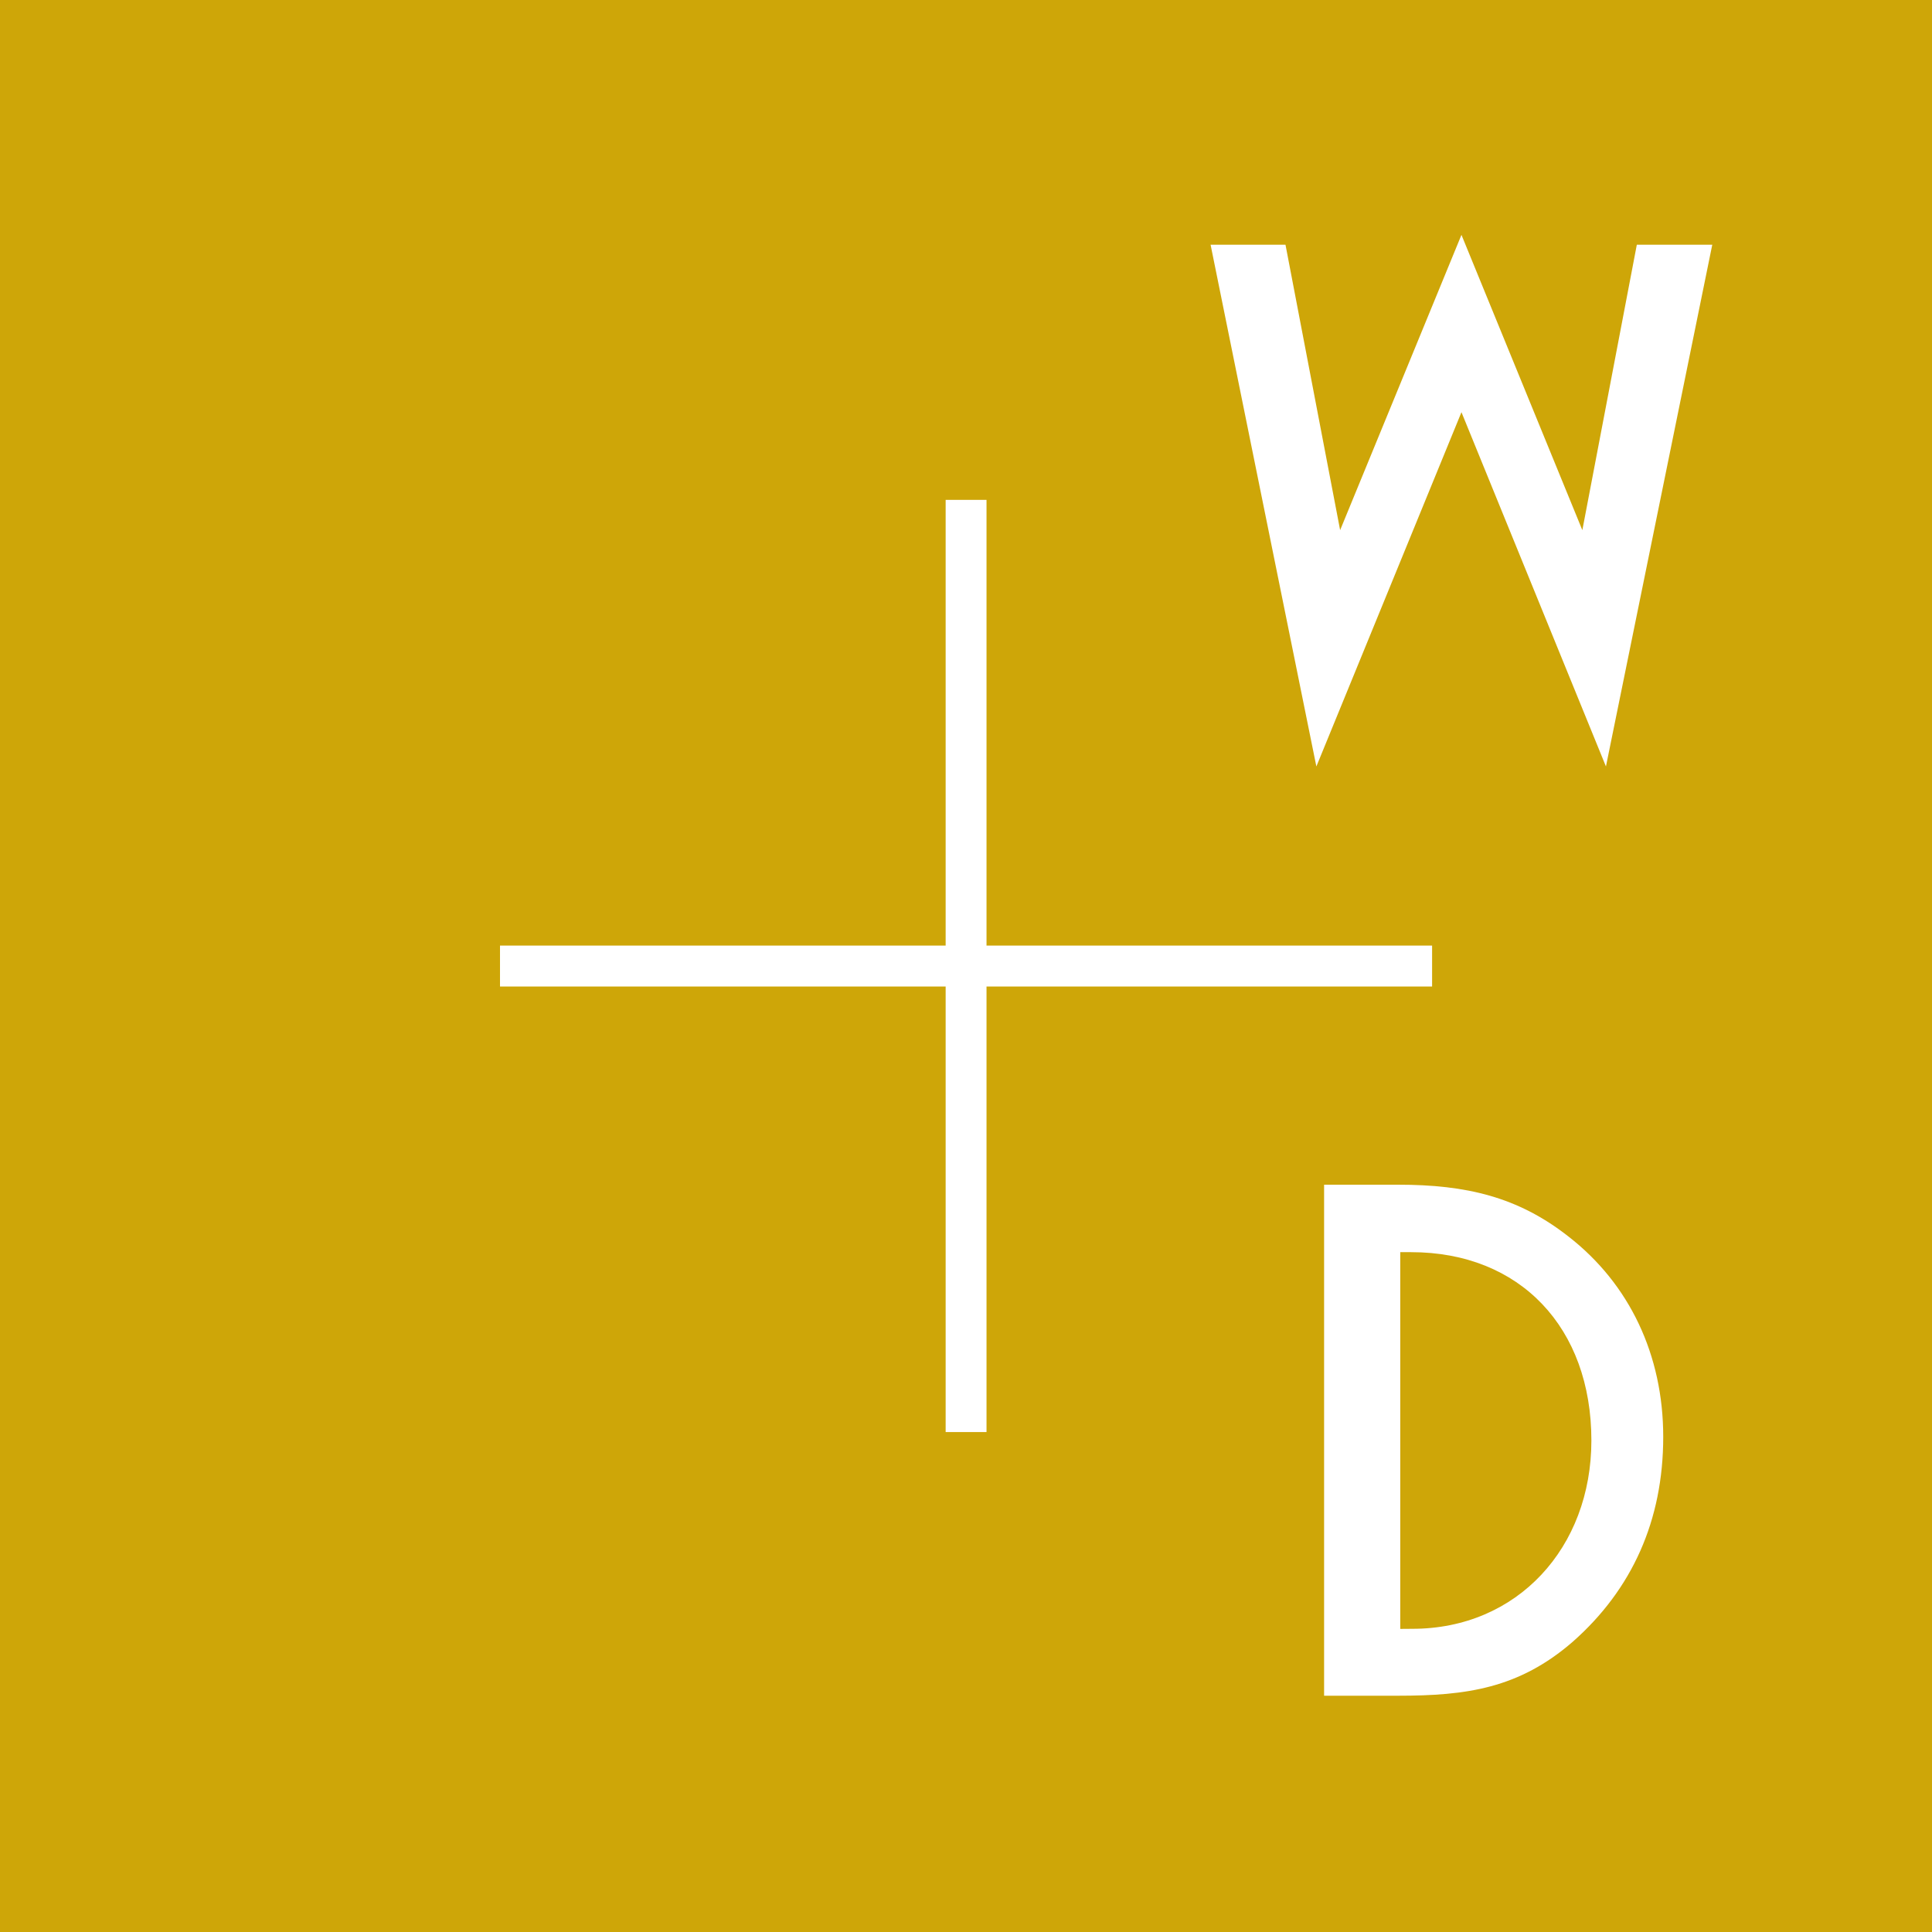 <?xml version="1.0" encoding="UTF-8"?> <svg xmlns="http://www.w3.org/2000/svg" id="Layer_1" data-name="Layer 1" viewBox="0 0 600 600"><defs><style> .cls-1 { fill: #cea608; } .cls-2 { fill: #fff; } </style></defs><title>WolfdDikken-logo</title><rect class="cls-1" width="600" height="600"></rect><polygon class="cls-2" points="444.75 293.66 306.37 293.66 306.37 155.24 293.68 155.24 293.68 293.66 155.28 293.66 155.28 306.37 293.68 306.37 293.68 444.74 306.37 444.74 306.37 306.37 444.75 306.37 444.75 293.66"></polygon><path class="cls-2" d="M438.63,505.84c32.61,0,55.59-25.22,55.59-58.49,0-35-22.1-58.48-56-58.48h-3.36v117ZM411.21,367.92h23c21.15,0,37.22,3.78,52.9,16.1,18.95,14.72,29.42,36.8,29.42,62.2,0,25.91-9.63,47.35-28.1,63.64-16.74,14.53-33.07,16.76-54.22,16.76h-23Z"></path><polygon class="cls-2" points="375.96 76 399.22 76 416.19 164.64 453.87 72.94 491.41 164.64 508.33 76 531.76 76 498.74 238.03 453.87 128.01 408.81 238.03 375.96 76"></polygon></svg> 